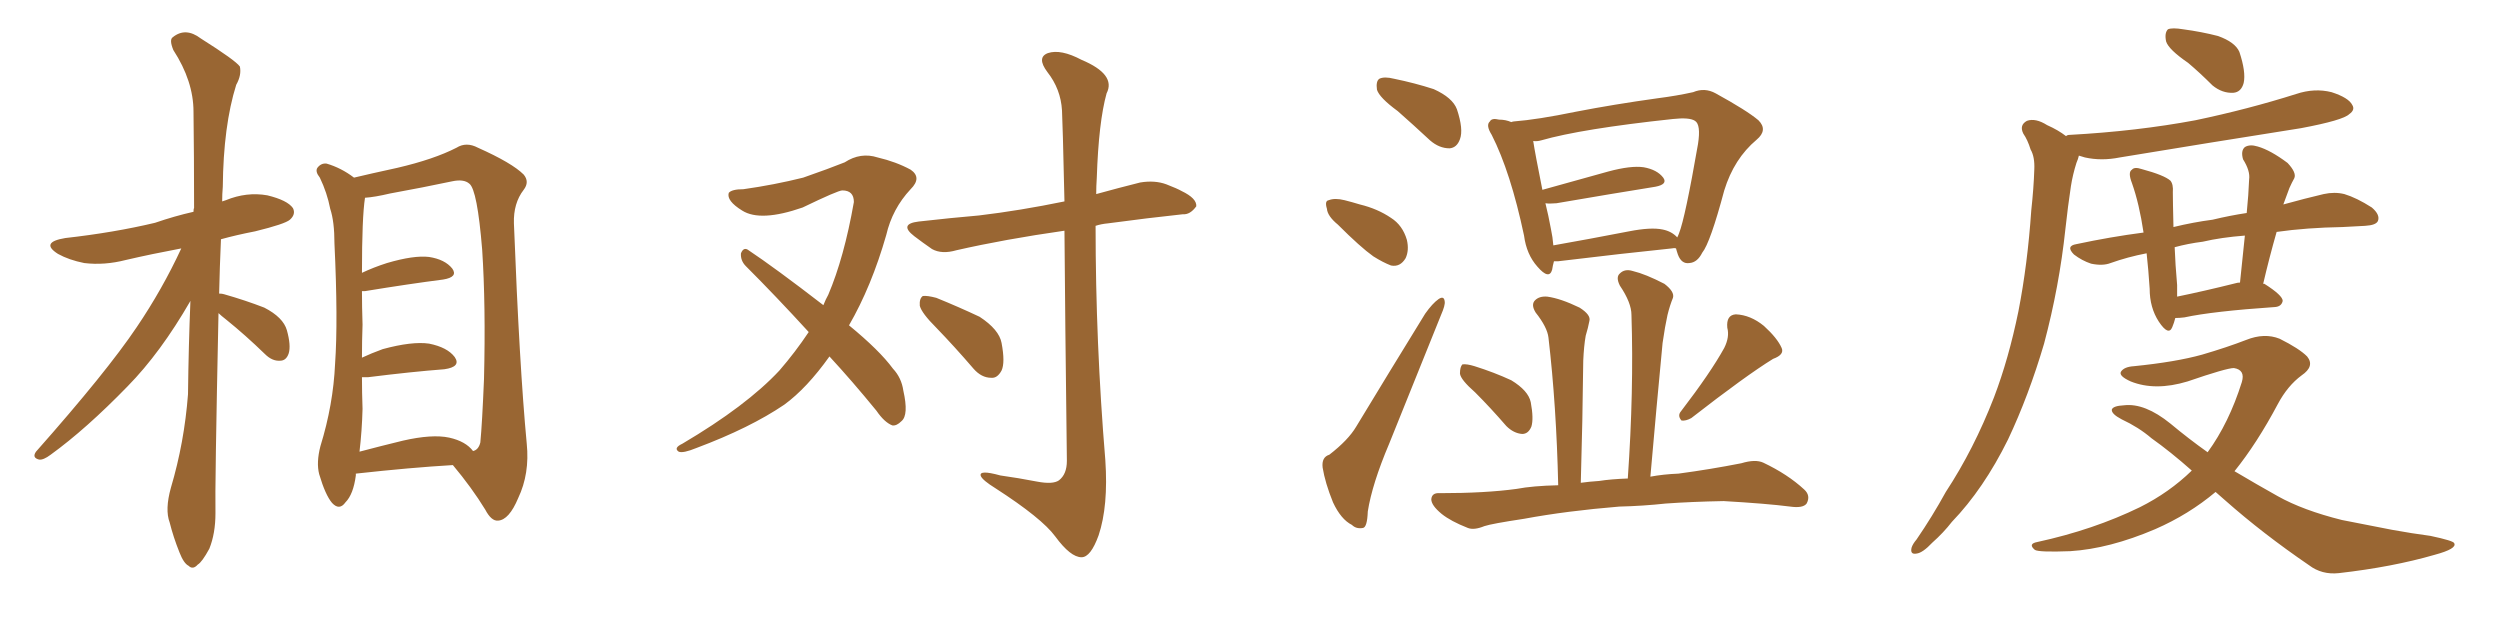 <svg xmlns="http://www.w3.org/2000/svg" xmlns:xlink="http://www.w3.org/1999/xlink" width="600" height="150"><path fill="#996633" padding="10" d="M52.44 75.15L52.44 75.15Q51.56 117.04 51.71 123.19L51.71 123.19Q51.71 128.03 50.24 131.69L50.24 131.69Q48.49 134.91 47.46 135.50L47.46 135.50Q46.29 136.82 45.26 135.79L45.26 135.79Q44.09 135.21 43.07 132.57L43.07 132.57Q41.60 128.91 40.72 125.39L40.72 125.39Q39.55 122.31 41.02 117.04L41.02 117.04Q44.24 106.20 45.12 94.63L45.12 94.63Q45.26 82.91 45.70 72.22L45.70 72.22Q38.53 84.67 30.62 92.72L30.62 92.72Q20.65 102.98 12.16 109.13L12.16 109.13Q10.40 110.45 9.38 110.30L9.38 110.30Q7.62 109.86 8.64 108.40L8.64 108.40Q25.63 89.21 32.81 78.52L32.81 78.52Q38.96 69.43 43.51 59.62L43.51 59.62Q36.47 60.94 30.18 62.40L30.18 62.40Q25.05 63.72 20.21 63.13L20.21 63.13Q16.55 62.40 13.92 60.94L13.92 60.94Q9.52 58.15 15.67 57.13L15.67 57.13Q27.39 55.81 37.21 53.47L37.21 53.47Q41.89 51.86 46.44 50.83L46.44 50.83Q46.44 50.10 46.58 49.95L46.58 49.95Q46.58 37.50 46.44 26.81L46.44 26.81Q46.44 19.48 41.60 12.01L41.60 12.01Q40.58 9.52 41.46 8.94L41.46 8.94Q44.53 6.45 48.19 9.23L48.19 9.23Q56.54 14.50 57.57 15.97L57.57 15.97Q58.01 18.02 56.69 20.36L56.69 20.36Q53.61 30.18 53.47 44.82L53.47 44.82Q53.32 46.58 53.32 48.34L53.32 48.34Q53.76 48.19 54.20 48.05L54.20 48.05Q59.18 46.00 64.16 46.88L64.16 46.88Q68.99 48.05 70.31 49.95L70.31 49.95Q71.04 51.42 69.58 52.73L69.58 52.73Q68.41 53.76 61.23 55.52L61.23 55.52Q56.69 56.40 53.03 57.42L53.03 57.42Q52.73 64.16 52.59 70.46L52.59 70.46Q53.32 70.46 53.76 70.61L53.76 70.61Q58.89 72.07 63.43 73.83L63.43 73.83Q67.97 76.17 68.85 79.25L68.85 79.25Q69.87 82.91 69.29 84.81L69.29 84.81Q68.70 86.57 67.24 86.57L67.24 86.57Q65.33 86.72 63.57 84.96L63.57 84.96Q58.89 80.42 54.35 76.76L54.35 76.76Q53.03 75.73 52.44 75.15ZM85.40 113.67L85.40 113.67Q85.40 113.96 85.40 114.11L85.40 114.11Q84.81 118.65 82.91 120.56L82.91 120.56Q81.45 122.61 79.69 120.70L79.69 120.70Q78.08 118.80 76.61 113.82L76.61 113.82Q75.88 111.04 76.90 107.08L76.90 107.08Q79.98 97.12 80.42 87.30L80.42 87.30Q81.15 76.90 80.27 58.45L80.27 58.45Q80.27 53.17 79.25 50.10L79.25 50.10Q78.52 46.29 76.76 42.63L76.76 42.63Q75.59 41.16 76.17 40.28L76.17 40.28Q77.05 39.11 78.37 39.26L78.37 39.26Q81.88 40.28 84.96 42.63L84.96 42.63Q88.62 41.75 95.36 40.28L95.36 40.28Q104.15 38.23 109.57 35.45L109.57 35.45Q111.91 33.98 114.70 35.45L114.70 35.45Q122.90 39.11 125.68 41.89L125.68 41.89Q127.15 43.65 125.68 45.56L125.68 45.56Q123.19 48.78 123.34 53.61L123.34 53.61Q124.66 87.89 126.42 106.49L126.42 106.49Q127.15 113.67 124.37 119.53L124.37 119.53Q122.17 124.80 119.53 124.95L119.53 124.95Q117.92 125.10 116.46 122.31L116.46 122.31Q113.23 117.04 108.69 111.62L108.69 111.62Q98.58 112.21 85.40 113.67ZM107.81 105.03L107.81 105.03L107.81 105.03Q111.77 105.91 113.53 108.25L113.53 108.25Q114.84 107.96 115.28 106.20L115.28 106.20Q115.72 101.66 116.16 90.97L116.16 90.97Q116.60 73.24 115.72 59.91L115.72 59.91Q114.55 45.56 112.65 44.09L112.65 44.09Q111.33 42.92 108.54 43.51L108.54 43.51Q101.66 44.97 93.60 46.44L93.60 46.44Q89.94 47.31 87.60 47.46L87.60 47.46Q86.87 52.15 86.87 65.48L86.87 65.48Q89.65 64.16 92.87 63.13L92.87 63.13Q99.32 61.23 102.98 61.67L102.98 61.67Q106.79 62.26 108.54 64.45L108.54 64.45Q110.01 66.50 106.35 67.09L106.35 67.09Q98.29 68.12 87.60 69.87L87.60 69.87Q87.01 69.87 86.87 69.87L86.87 69.87Q86.87 73.54 87.01 77.93L87.01 77.93Q86.87 81.74 86.87 85.84L86.87 85.84Q89.06 84.81 91.85 83.79L91.85 83.79Q98.88 81.88 102.98 82.47L102.98 82.47Q107.37 83.35 109.13 85.69L109.13 85.69Q110.74 88.04 106.64 88.62L106.64 88.62Q98.88 89.21 88.33 90.53L88.33 90.53Q87.45 90.53 86.87 90.53L86.87 90.53Q86.87 94.19 87.01 98.14L87.01 98.14Q86.87 103.42 86.28 108.40L86.28 108.40Q91.26 107.08 96.68 105.76L96.68 105.76Q103.71 104.15 107.81 105.03ZM224.71 78.66L224.71 78.66Q221.19 75.15 220.75 73.39L220.75 73.39Q220.61 71.63 221.48 71.04L221.48 71.04Q222.51 70.90 224.71 71.48L224.71 71.48Q230.13 73.68 235.11 76.03L235.11 76.03Q239.79 79.10 240.38 82.32L240.38 82.32Q241.26 87.01 240.38 88.92L240.38 88.92Q239.36 90.82 237.89 90.67L237.89 90.67Q235.55 90.67 233.64 88.48L233.64 88.48Q229.10 83.20 224.71 78.66ZM199.07 85.55L199.07 85.55Q193.65 93.16 188.23 97.12L188.23 97.12Q180.03 102.69 167.14 107.52L167.14 107.52Q163.92 108.84 162.89 108.40L162.89 108.40Q161.57 107.52 163.77 106.49L163.77 106.49Q179.15 97.41 187.06 88.92L187.06 88.92Q190.87 84.52 194.09 79.69L194.09 79.69Q186.18 71.04 179.00 63.87L179.00 63.87Q177.69 62.55 177.83 60.79L177.83 60.79Q178.42 59.33 179.44 59.91L179.44 59.91Q186.04 64.31 197.61 73.24L197.61 73.24Q198.19 71.78 198.78 70.75L198.78 70.75Q202.59 61.82 204.93 48.49L204.93 48.49Q204.93 45.70 202.15 45.70L202.15 45.70Q201.12 45.70 192.63 49.80L192.63 49.80Q182.52 53.32 178.13 50.54L178.13 50.54Q174.32 48.19 174.90 46.29L174.90 46.29Q175.63 45.41 178.42 45.41L178.42 45.41Q185.74 44.38 192.77 42.63L192.77 42.63Q199.07 40.43 202.73 38.96L202.73 38.96Q206.54 36.47 210.64 37.79L210.64 37.79Q215.04 38.82 218.55 40.72L218.55 40.72Q221.34 42.63 218.55 45.41L218.55 45.41Q214.16 50.10 212.70 56.40L212.70 56.40Q209.18 68.70 203.76 78.08L203.76 78.08Q211.08 84.08 214.31 88.48L214.31 88.48Q216.36 90.67 216.80 93.75L216.80 93.75Q218.12 99.61 216.36 101.07L216.36 101.07Q215.19 102.25 214.16 102.10L214.16 102.10Q212.26 101.37 210.35 98.58L210.35 98.58Q204.49 91.41 199.07 85.55ZM255.47 55.37L255.47 55.37L255.47 55.37Q241.11 57.42 229.54 60.06L229.54 60.06Q226.03 61.08 223.68 59.77L223.68 59.77Q221.34 58.15 219.43 56.69L219.43 56.69Q215.63 53.76 220.46 53.17L220.46 53.17Q228.22 52.29 234.96 51.71L234.96 51.71Q244.78 50.54 255.47 48.34L255.47 48.34Q255.03 28.86 254.88 26.51L254.88 26.51Q254.59 21.39 251.37 17.29L251.37 17.29Q248.73 13.77 251.51 12.74L251.51 12.74Q254.59 11.72 259.57 14.36L259.57 14.36Q267.92 17.87 265.58 22.41L265.58 22.41Q263.67 29.30 263.23 42.63L263.23 42.63Q263.09 44.68 263.09 46.58L263.09 46.58Q268.36 45.12 273.63 43.80L273.63 43.80Q277.15 43.21 279.93 44.24L279.93 44.24Q282.57 45.26 283.59 45.85L283.59 45.85Q287.26 47.61 287.11 49.51L287.11 49.51Q285.64 51.56 283.89 51.42L283.89 51.42Q275.68 52.29 265.87 53.61L265.87 53.61Q264.26 53.76 262.94 54.20L262.94 54.20Q262.94 82.32 265.28 110.45L265.28 110.45Q266.02 121.44 263.67 128.47L263.67 128.47Q261.77 133.74 259.57 133.74L259.57 133.74Q256.93 133.74 253.27 128.76L253.27 128.76Q250.05 124.37 238.92 117.19L238.92 117.19Q235.84 115.28 235.40 114.26L235.40 114.26Q234.81 112.65 240.09 114.11L240.09 114.11Q244.34 114.70 248.88 115.58L248.88 115.58Q252.69 116.31 254.15 115.28L254.15 115.28Q256.05 113.82 256.05 110.60L256.05 110.60Q255.62 75.73 255.47 55.37ZM335.45 26.66L335.45 26.66Q331.05 23.44 330.47 21.53L330.47 21.53Q330.18 19.48 331.05 18.90L331.05 18.90Q332.23 18.31 334.57 18.90L334.57 18.90Q339.55 19.92 344.09 21.39L344.09 21.39Q348.63 23.44 349.66 26.22L349.66 26.22Q351.27 31.05 350.39 33.40L350.39 33.40Q349.66 35.45 347.90 35.60L347.90 35.60Q345.41 35.60 343.21 33.69L343.21 33.69Q339.11 29.88 335.45 26.66ZM321.09 53.91L321.09 53.91Q318.60 51.86 318.46 50.10L318.46 50.10Q317.87 48.19 318.90 48.05L318.90 48.05Q320.36 47.46 322.71 48.05L322.71 48.05Q324.46 48.49 326.37 49.07L326.37 49.07Q330.62 50.10 333.84 52.29L333.84 52.29Q336.62 54.05 337.65 57.57L337.65 57.57Q338.23 60.06 337.35 61.96L337.35 61.96Q336.04 64.16 333.84 63.72L333.84 63.72Q331.93 62.99 329.59 61.52L329.59 61.52Q326.51 59.33 321.09 53.91ZM319.04 109.13L319.04 109.13Q323.58 105.62 325.49 102.39L325.49 102.39Q333.11 89.79 342.04 75.29L342.04 75.29Q343.80 72.80 345.26 71.78L345.26 71.78Q346.58 70.90 346.73 72.36L346.73 72.36Q346.88 73.24 345.85 75.59L345.85 75.59Q339.99 90.09 333.40 106.49L333.40 106.49Q329.30 116.16 328.27 122.75L328.27 122.75Q328.13 126.56 327.10 126.71L327.10 126.71Q325.49 127.00 324.46 125.98L324.46 125.98Q321.83 124.66 319.92 120.56L319.92 120.56Q318.02 115.87 317.43 112.21L317.43 112.21Q317.14 109.72 319.04 109.13ZM402.25 59.62L402.25 59.62Q401.81 59.47 401.22 59.62L401.22 59.62Q389.79 60.79 373.97 62.70L373.97 62.70Q373.39 62.70 372.95 62.70L372.95 62.70Q372.66 63.72 372.51 64.75L372.51 64.75Q371.78 67.24 368.99 64.01L368.99 64.01Q366.36 61.08 365.77 56.54L365.77 56.54Q362.55 41.31 358.01 32.37L358.01 32.37Q356.54 30.03 357.57 29.15L357.57 29.15Q358.01 28.27 359.77 28.71L359.77 28.71Q361.38 28.71 362.70 29.30L362.70 29.30Q363.13 29.15 363.28 29.15L363.28 29.15Q368.99 28.71 378.22 26.81L378.22 26.81Q387.30 25.05 397.85 23.58L397.85 23.58Q402.39 23.00 406.35 22.12L406.35 22.12Q409.13 20.95 411.77 22.41L411.77 22.41Q419.24 26.51 422.02 28.86L422.02 28.86Q424.37 31.20 421.58 33.54L421.58 33.54Q416.16 38.09 413.82 45.70L413.82 45.70Q410.45 58.30 408.54 60.64L408.54 60.64Q407.37 62.99 405.47 63.13L405.47 63.13Q403.56 63.43 402.69 61.08L402.69 61.08Q402.39 60.21 402.25 59.62ZM372.22 54.93L372.22 54.93Q372.66 56.98 372.80 58.89L372.80 58.89Q381.15 57.42 390.97 55.52L390.97 55.52Q396.24 54.49 399.02 55.08L399.02 55.08Q401.22 55.52 402.54 56.98L402.54 56.98Q402.83 56.40 402.98 55.96L402.98 55.96Q404.44 52.29 407.52 34.57L407.52 34.57Q408.25 29.88 406.79 29.00L406.79 29.00Q405.47 28.13 401.51 28.56L401.51 28.56Q379.54 30.91 369.87 33.69L369.87 33.69Q368.85 33.98 367.97 33.84L367.97 33.84Q368.41 36.77 370.17 45.56L370.17 45.56Q377.49 43.51 385.99 41.16L385.99 41.16Q391.41 39.70 394.48 40.14L394.48 40.14Q397.71 40.72 399.17 42.63L399.17 42.63Q400.34 44.24 397.27 44.82L397.27 44.82Q387.16 46.44 373.54 48.78L373.54 48.78Q371.78 48.93 370.90 48.78L370.90 48.78Q371.63 51.71 372.22 54.93ZM354.05 94.19L354.05 94.19Q350.54 91.11 350.39 89.65L350.39 89.65Q350.39 88.04 350.98 87.45L350.98 87.45Q352.00 87.30 353.91 87.89L353.91 87.89Q358.59 89.36 362.70 91.26L362.70 91.26Q366.80 93.75 367.38 96.53L367.38 96.53Q368.12 100.49 367.53 102.39L367.53 102.39Q366.80 104.15 365.33 104.15L365.33 104.15Q363.28 104.00 361.52 102.25L361.52 102.25Q357.71 97.85 354.05 94.19ZM413.82 83.50L413.82 83.50Q415.14 80.86 414.55 78.66L414.55 78.66Q414.26 75.59 416.60 75.44L416.60 75.44Q420.12 75.59 423.34 78.22L423.34 78.22Q426.56 81.15 427.59 83.50L427.59 83.50Q428.32 85.11 425.54 86.13L425.54 86.13Q419.09 90.09 405.91 100.34L405.91 100.34Q404.59 101.07 403.56 100.93L403.56 100.93Q402.54 99.76 403.42 98.73L403.42 98.73Q410.60 89.36 413.82 83.50ZM383.79 115.43L383.79 115.43L383.79 115.43Q386.57 114.99 390.67 114.84L390.67 114.84Q392.14 93.75 391.55 75.59L391.55 75.59Q391.55 72.66 388.77 68.55L388.77 68.55Q387.74 66.50 388.77 65.63L388.77 65.63Q389.94 64.45 391.85 65.04L391.85 65.04Q394.92 65.77 399.46 68.12L399.46 68.12Q401.95 70.02 401.51 71.48L401.51 71.48Q400.78 73.24 400.20 75.59L400.20 75.59Q399.61 78.22 399.02 82.32L399.02 82.32Q397.56 97.56 396.09 114.40L396.09 114.40Q399.17 113.82 402.83 113.67L402.83 113.67Q410.45 112.65 417.92 111.18L417.92 111.18Q421.29 110.16 423.19 111.04L423.19 111.04Q429.05 113.82 433.01 117.48L433.01 117.48Q434.62 118.95 433.59 120.85L433.59 120.85Q432.71 122.02 429.64 121.58L429.64 121.58Q423.93 120.85 413.67 120.26L413.67 120.26Q405.91 120.41 399.76 120.85L399.76 120.85Q394.34 121.44 388.62 121.58L388.62 121.58Q376.03 122.61 365.77 124.51L365.77 124.51Q358.01 125.68 356.25 126.27L356.25 126.27Q353.76 127.29 352.29 126.71L352.29 126.71Q348.19 125.10 346.00 123.34L346.00 123.34Q343.51 121.29 343.51 119.82L343.51 119.82Q343.65 118.21 345.56 118.36L345.56 118.36Q356.54 118.36 364.01 117.33L364.01 117.33Q367.82 116.60 373.97 116.46L373.97 116.46Q373.54 97.41 371.63 81.01L371.63 81.01Q371.34 78.52 368.55 75L368.55 75Q367.38 73.10 368.41 72.07L368.41 72.07Q369.43 71.04 371.34 71.19L371.34 71.19Q374.56 71.63 379.10 73.83L379.10 73.83Q381.88 75.59 381.45 77.05L381.45 77.05Q381.15 78.66 380.57 80.57L380.57 80.57Q380.13 83.06 379.98 86.57L379.98 86.57Q379.83 100.78 379.39 115.87L379.39 115.87Q381.45 115.58 383.79 115.43ZM525.15 15.09L525.15 15.09Q520.46 11.87 519.87 9.96L519.87 9.96Q519.43 7.91 520.31 7.03L520.31 7.03Q521.34 6.59 523.97 7.03L523.97 7.03Q528.37 7.62 532.32 8.64L532.32 8.64Q536.43 10.11 537.45 12.45L537.45 12.45Q539.06 17.29 538.48 19.92L538.48 19.92Q537.89 22.12 535.99 22.27L535.99 22.27Q533.35 22.41 531.01 20.51L531.01 20.51Q527.93 17.43 525.15 15.09ZM546.39 55.66L546.39 55.66Q544.63 61.82 543.16 68.12L543.16 68.12Q543.46 68.12 543.46 68.12L543.46 68.12Q547.85 70.90 547.85 72.22L547.85 72.22Q547.56 73.54 546.09 73.68L546.09 73.68Q531.01 74.71 524.27 76.17L524.27 76.17Q523.10 76.32 522.07 76.32L522.07 76.32Q521.78 77.49 521.34 78.52L521.34 78.52Q520.46 80.71 518.12 77.20L518.12 77.20Q515.92 73.83 515.92 69.29L515.92 69.29Q515.63 64.75 515.19 60.79L515.19 60.79Q510.64 61.67 506.54 63.13L506.54 63.13Q504.64 63.87 501.86 63.28L501.86 63.28Q499.66 62.55 497.75 61.08L497.75 61.08Q495.70 59.03 498.34 58.59L498.34 58.59Q506.54 56.84 514.45 55.81L514.45 55.81Q513.43 48.93 511.67 43.95L511.67 43.95Q510.64 41.31 511.67 40.72L511.67 40.72Q512.26 39.99 514.01 40.58L514.01 40.58Q519.43 42.04 520.90 43.36L520.90 43.36Q521.63 44.24 521.48 46.14L521.48 46.14Q521.48 48.19 521.63 54.49L521.63 54.49Q526.46 53.32 531.01 52.73L531.01 52.73Q535.25 51.71 539.21 51.12L539.21 51.12Q539.65 46.73 539.79 43.07L539.79 43.07Q540.09 41.02 538.33 38.23L538.33 38.23Q537.74 36.18 538.77 35.30L538.77 35.30Q539.94 34.57 541.85 35.16L541.85 35.16Q544.92 36.04 549.02 39.11L549.02 39.11Q551.22 41.46 550.63 42.77L550.63 42.77Q550.05 43.80 549.46 45.12L549.46 45.12Q548.88 46.73 548.00 49.07L548.00 49.07Q553.27 47.61 557.67 46.58L557.67 46.58Q560.30 46.00 562.65 46.58L562.65 46.58Q565.58 47.46 569.24 49.80L569.24 49.80Q571.29 51.56 570.70 53.03L570.70 53.03Q570.26 54.05 567.63 54.20L567.63 54.20Q564.99 54.35 562.21 54.49L562.21 54.49Q553.56 54.64 546.39 55.66ZM528.66 58.01L528.66 58.01Q525.15 58.45 521.92 59.33L521.92 59.33Q522.07 63.43 522.51 68.41L522.51 68.41Q522.51 69.87 522.51 71.19L522.51 71.19Q528.96 69.87 536.57 67.97L536.57 67.97Q537.01 67.82 537.60 67.82L537.60 67.82Q538.18 61.96 538.77 56.54L538.77 56.54Q533.06 56.98 528.66 58.01ZM495.85 32.67L495.85 32.67Q496.14 32.37 496.73 32.37L496.73 32.37Q512.84 31.49 526.90 28.86L526.90 28.86Q539.50 26.22 551.07 22.56L551.07 22.56Q555.47 21.09 559.57 22.12L559.57 22.12Q563.67 23.44 564.55 25.20L564.55 25.20Q565.28 26.37 563.82 27.39L563.82 27.39Q562.35 28.86 552.25 30.76L552.25 30.76Q529.98 34.28 508.74 37.79L508.74 37.79Q504.35 38.67 500.39 37.79L500.39 37.79Q499.51 37.50 498.93 37.35L498.93 37.35Q498.78 38.09 498.34 39.11L498.34 39.11Q497.46 41.89 497.02 44.68L497.02 44.68Q496.29 49.51 495.70 54.93L495.70 54.93Q494.24 68.70 490.58 82.47L490.58 82.47Q486.91 94.92 481.93 105.47L481.93 105.47Q476.07 117.33 468.46 125.24L468.46 125.24Q466.41 127.88 463.77 130.22L463.77 130.22Q461.43 132.71 459.96 132.86L459.96 132.86Q458.35 133.15 458.79 131.40L458.79 131.40Q459.08 130.52 459.96 129.49L459.96 129.49Q463.77 123.93 466.99 118.07L466.99 118.07Q473.73 107.81 478.56 95.36L478.56 95.36Q482.08 86.13 484.42 74.71L484.42 74.71Q486.62 63.43 487.50 50.54L487.50 50.54Q488.09 45.12 488.23 40.72L488.23 40.72Q488.38 37.65 487.35 35.89L487.35 35.89Q486.62 33.54 485.60 32.08L485.60 32.08Q484.57 30.03 486.47 29.00L486.47 29.00Q488.53 28.27 491.31 30.03L491.31 30.03Q493.95 31.20 495.85 32.67ZM531.74 118.07L531.74 118.07L531.74 118.07Q525.29 123.49 517.24 127.00L517.24 127.00Q506.25 131.69 496.88 132.28L496.88 132.28Q489.40 132.57 488.38 131.98L488.38 131.98Q486.62 130.52 488.96 130.08L488.96 130.08Q502.44 127.15 513.57 121.73L513.57 121.73Q520.61 118.21 526.03 112.94L526.03 112.94Q520.90 108.40 516.36 105.18L516.36 105.18Q513.28 102.54 509.18 100.63L509.18 100.63Q506.69 99.32 506.84 98.29L506.84 98.29Q507.13 97.41 509.77 97.27L509.77 97.27Q514.75 96.68 520.90 101.66L520.90 101.66Q525.29 105.32 529.83 108.54L529.83 108.54Q534.96 101.51 538.04 91.70L538.04 91.70Q538.92 88.77 536.13 88.33L536.13 88.33Q534.38 88.33 525 91.55L525 91.55Q517.24 93.90 511.38 91.55L511.38 91.55Q508.45 90.23 509.03 89.21L509.03 89.21Q509.77 88.04 512.11 87.89L512.11 87.89Q522.22 86.87 528.52 85.11L528.52 85.11Q534.52 83.35 539.06 81.59L539.06 81.59Q543.46 79.83 547.12 81.30L547.12 81.30Q551.81 83.64 553.71 85.55L553.71 85.55Q555.62 87.89 552.39 90.09L552.39 90.09Q549.02 92.58 546.68 96.97L546.68 96.97Q541.70 106.35 536.28 113.09L536.28 113.09Q541.70 116.31 546.68 119.09L546.68 119.09Q552.69 122.46 562.06 124.80L562.06 124.80Q566.60 125.68 574.07 127.15L574.07 127.15Q578.91 128.03 583.30 128.61L583.30 128.61Q588.87 129.79 589.01 130.37L589.01 130.37Q589.75 131.69 584.33 133.15L584.33 133.15Q574.22 136.08 561.33 137.55L561.33 137.55Q557.23 137.99 554.15 135.64L554.15 135.64Q543.02 128.03 534.08 120.12L534.08 120.12Q532.76 118.95 531.74 118.07Z"/></svg>